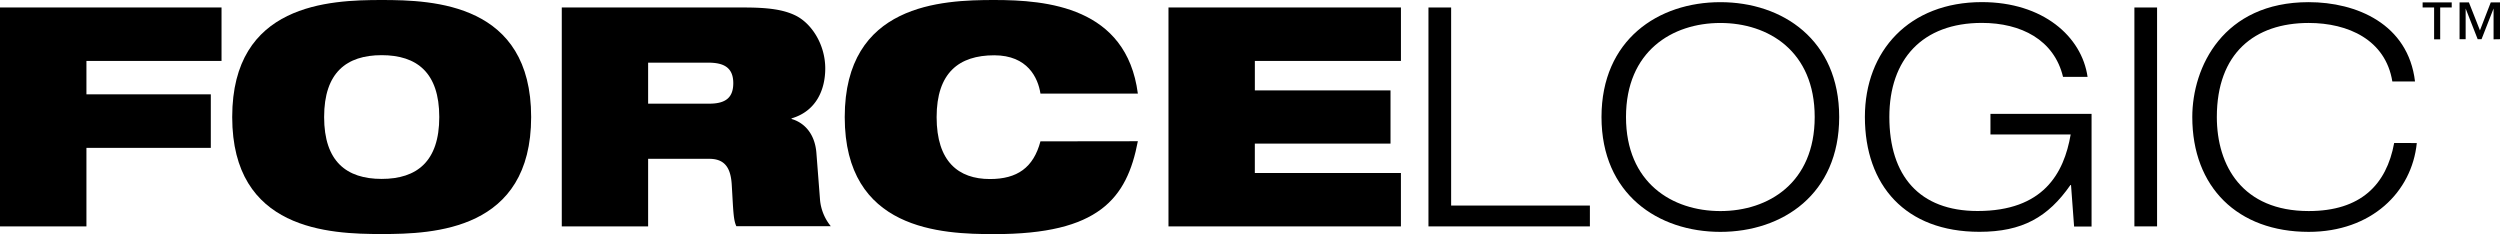 <svg xmlns="http://www.w3.org/2000/svg" width="533.912" height="50" viewBox="0 0 533.912 50">
  <g id="ForceLogic_BLACK" transform="translate(0.02)">
    <path id="Path_179" data-name="Path 179" d="M9,10H56.311V21.419H27.459V28.55H54.022V39.978H27.459v16.77H9Z" transform="translate(-9.02 -8.401)"/>
    <path id="Path_180" data-name="Path 180" d="M95.512,8.24c11.192,0,31.922.79,31.922,24.991S106.7,58.222,95.512,58.222,63.59,57.431,63.59,33.231,84.329,8.24,95.512,8.24Zm0,38.209c7.522,0,12.3-3.734,12.3-13.218s-4.787-13.209-12.3-13.209S83.221,23.747,83.221,33.231,87.99,46.449,95.512,46.449Z" transform="translate(-14.019 -8.24)"/>
    <path id="Path_181" data-name="Path 181" d="M141.07,10h38.854c5.3,0,8.5.463,11.056,1.708,3.461,1.7,6.359,6.214,6.359,11.31,0,4.388-1.817,9.084-7.195,10.665v.127c2.725.79,4.969,3.143,5.3,7.2l.79,10.2a10.374,10.374,0,0,0,2.289,5.5H178.352c-.654-1.381-.654-3.407-.981-8.83-.2-3.47-1.372-5.56-4.778-5.56H159.511V56.748H141.07Zm18.441,20.54h13.081c3.634,0,5.105-1.435,5.105-4.379,0-3.534-2.289-4.379-5.369-4.379H159.511Z" transform="translate(-21.114 -8.401)"/>
    <path id="Path_182" data-name="Path 182" d="M270.19,38.4c-1.172,6.15-3.27,11.119-7.849,14.535s-11.573,5.305-22.829,5.305-31.922-.79-31.922-24.991S228.329,8.24,239.512,8.24s28.261,1.444,30.678,19.985h-20.8c-.518-3.343-2.725-8.176-9.875-8.176-7.522,0-12.3,3.725-12.3,13.209s4.651,13.218,11.383,13.218c5.823,0,9.293-2.426,10.792-8.049Z" transform="translate(-27.205 -8.24)"/>
    <path id="Path_183" data-name="Path 183" d="M283.7,10h49.646V21.419h-31.2v6.286H331.12V39.07H302.141v6.277h31.2v11.4H283.7Z" transform="translate(-34.174 -8.401)"/>
    <path id="Path_184" data-name="Path 184" d="M344.82,10h4.842V52.3h29.633v4.451H344.82Z" transform="translate(-39.771 -8.401)"/>
    <path id="Path_185" data-name="Path 185" d="M410.882,8.75c13.281,0,25.381,8.049,25.381,24.528s-12.1,24.528-25.381,24.528S385.5,49.766,385.5,33.278,397.6,8.75,410.882,8.75Zm0,44.613c10.274,0,20.149-6.023,20.149-20.085s-9.875-20.085-20.149-20.085-20.149,6.023-20.149,20.085S400.616,53.363,410.882,53.363Z" transform="translate(-43.496 -8.287)"/>
    <path id="Path_186" data-name="Path 186" d="M491.443,47.8h-.127c-4.778,6.868-10.274,9.993-19.431,9.993-15.825,0-24.464-9.938-24.464-24.528,0-14.126,9.484-24.528,24.991-24.528,13.018,0,21.321,7.322,22.565,15.961h-5.242c-1.9-7.912-8.966-11.519-17.333-11.519-12.718,0-19.758,7.785-19.758,20.085,0,12.564,6.413,20.085,18.841,20.085,14,0,18.45-7.985,19.886-16.352H474.237V32.6H495.83V56.669H492.1Z" transform="translate(-49.166 -8.286)"/>
    <path id="Path_187" data-name="Path 187" d="M510.78,10h4.842V56.748H510.78Z" transform="translate(-54.968 -8.401)"/>
    <path id="Path_188" data-name="Path 188" d="M572.337,38.837c-1.063,10.465-9.684,18.968-23.092,18.968-15.171,0-24.855-9.548-24.855-24.528,0-10.665,6.6-24.528,24.855-24.528,10.2,0,21.257,4.642,22.711,16.942h-4.842c-1.444-8.894-9.42-12.5-17.86-12.5-11.573,0-19.622,6.477-19.622,20.085,0,10.4,5.451,20.085,19.622,20.085,11.119,0,16.615-5.632,18.25-14.535Z" transform="translate(-56.214 -8.287)"/>
    <path id="Path_189" data-name="Path 189" d="M582.292,9.891v6.8h-1.3v-6.8H578.54V8.81h6.214V9.891Zm11.4,6.8V10.109h0l-2.571,6.559H590.3l-2.571-6.559h0v6.559h-1.3V8.81h2l2.353,5.968,2.307-5.968h1.98v7.858Z" transform="translate(-61.173 -8.292)"/>
  </g>
</svg>
